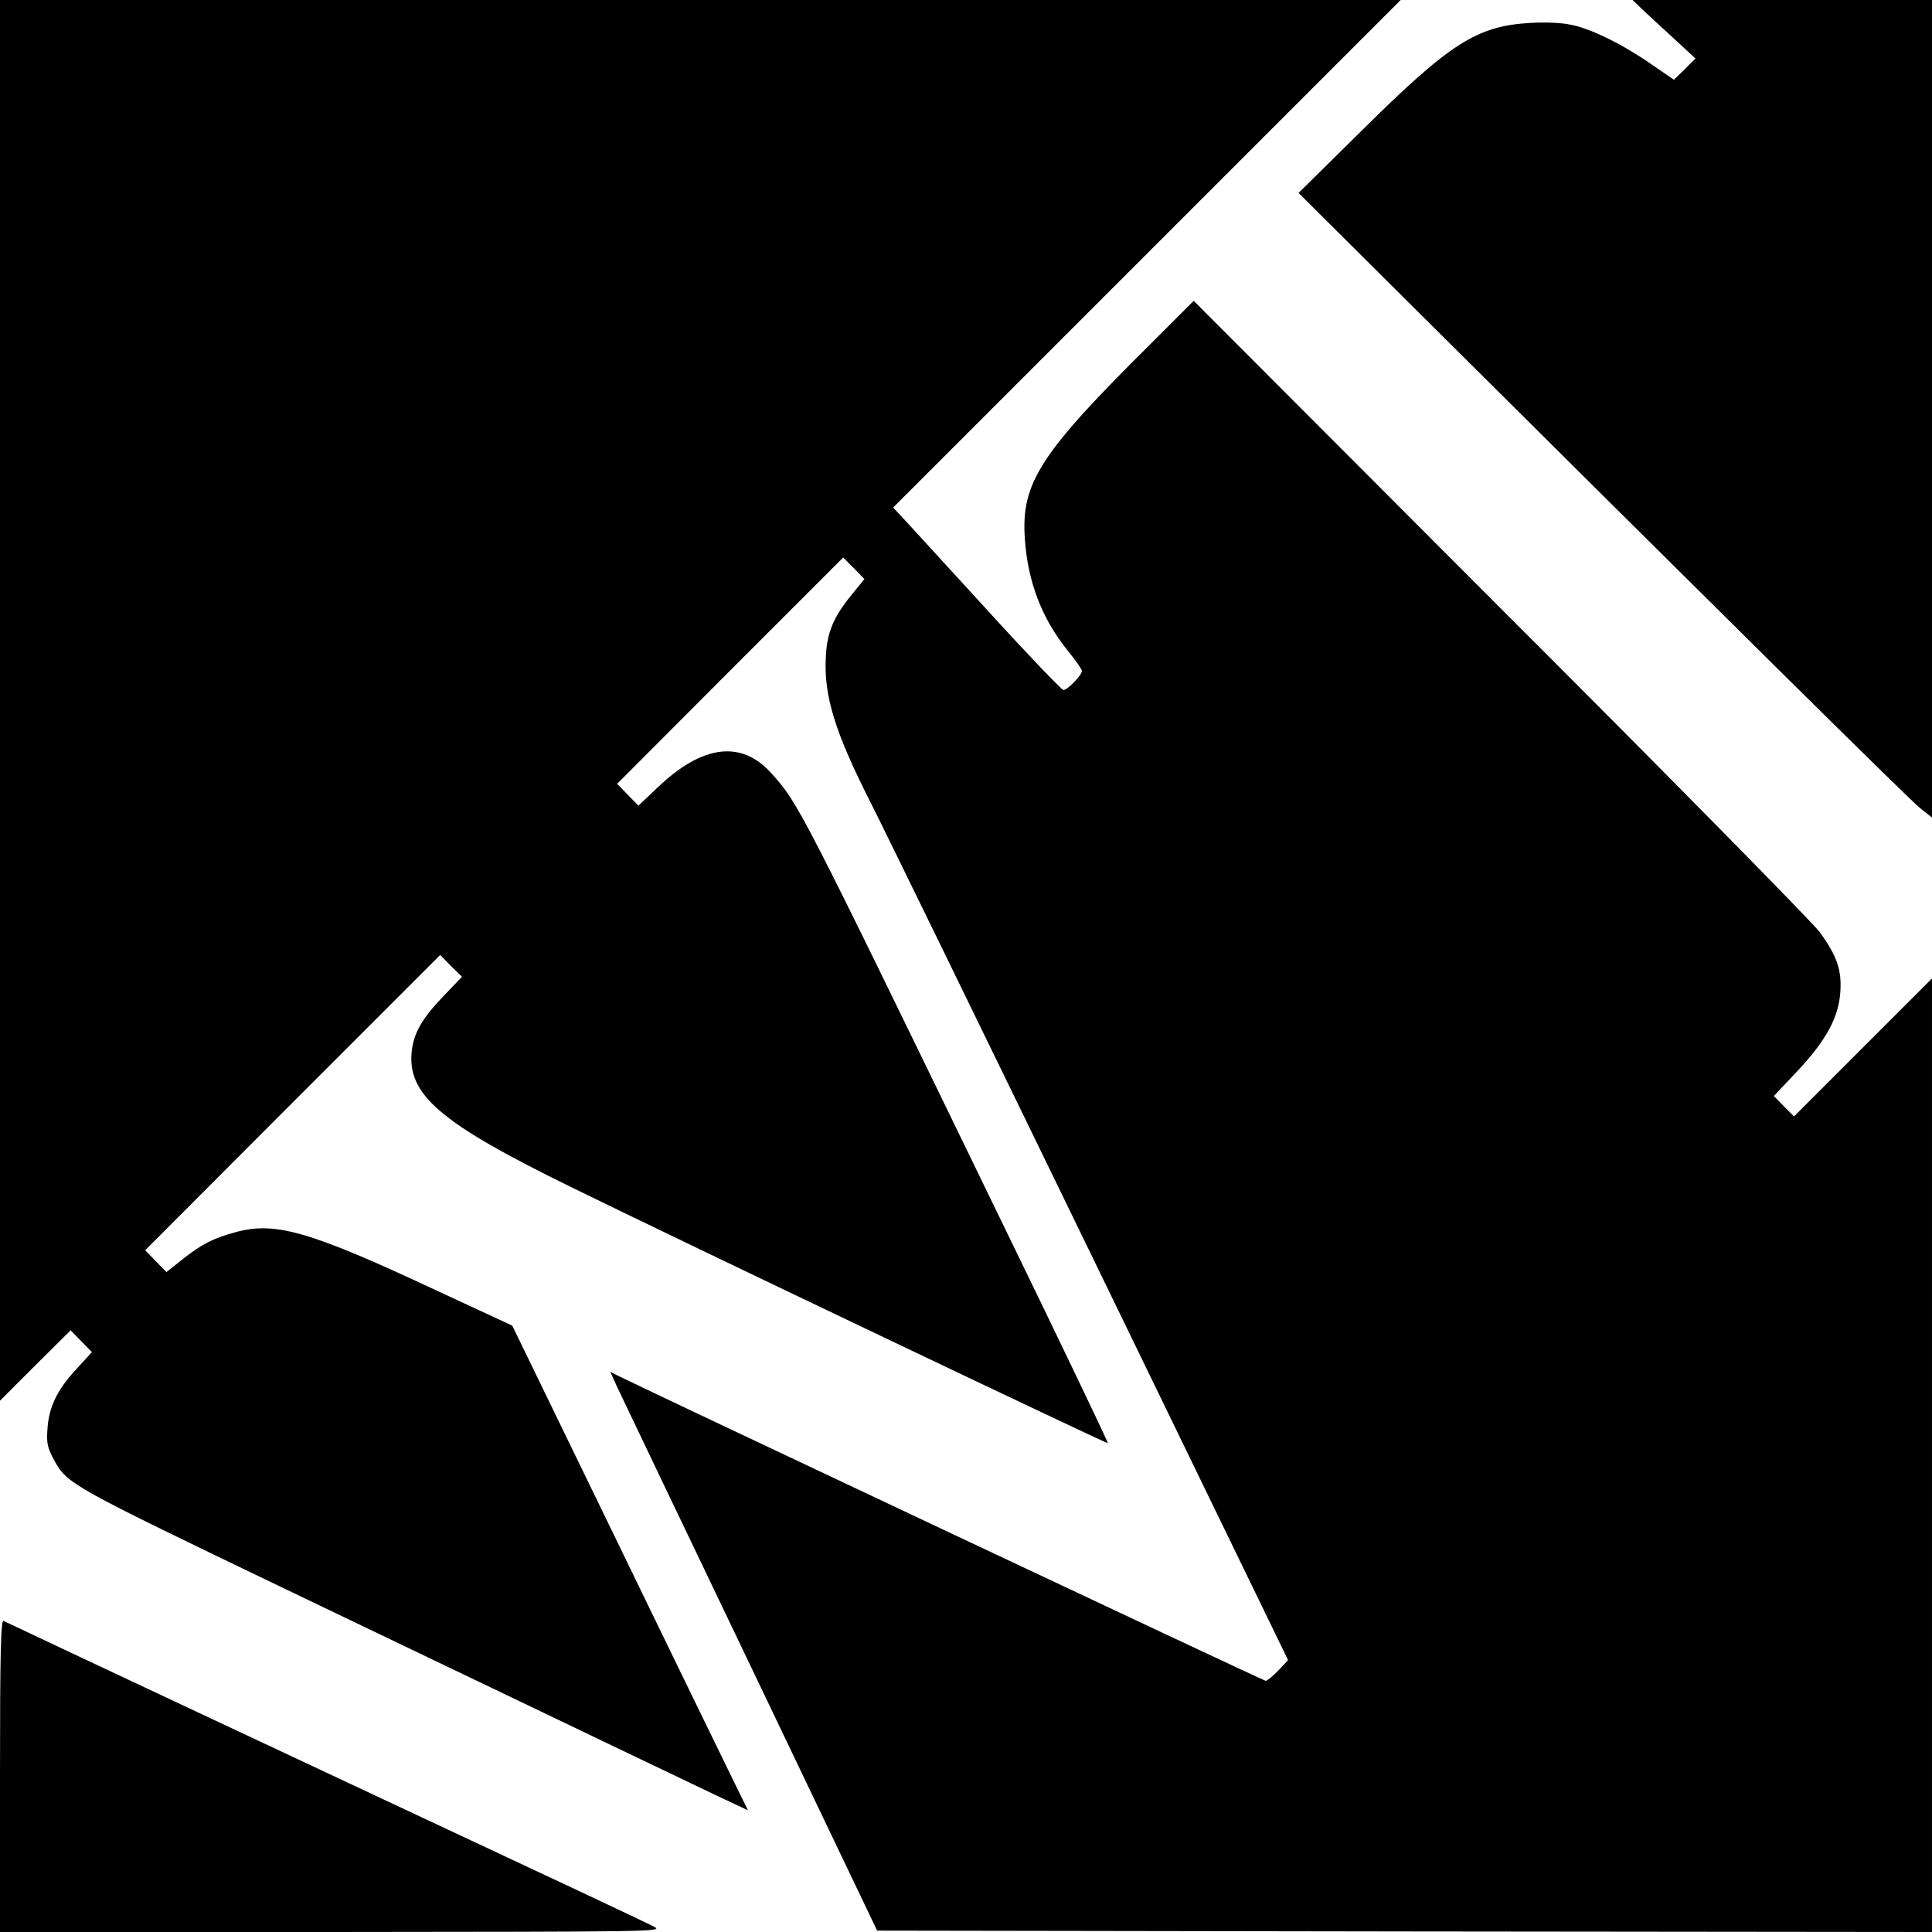 <?xml version="1.0" standalone="no"?>
<!DOCTYPE svg PUBLIC "-//W3C//DTD SVG 20010904//EN"
 "http://www.w3.org/TR/2001/REC-SVG-20010904/DTD/svg10.dtd">
<svg version="1.0" xmlns="http://www.w3.org/2000/svg"
 width="700pt" height="700pt" viewBox="0 0 700 700"
 preserveAspectRatio="xMidYMid meet">
<g transform="translate(0,700) scale(0.1,-0.1)"
fill="#000000" stroke="none">
<path d="M0 4463 l0 -2538 128 128 128 127 38 -39 39 -40 -55 -60 c-71 -76
-101 -139 -106 -218 -4 -53 0 -68 24 -113 47 -87 61 -94 837 -467 1183 -567
1459 -699 1564 -749 l113 -53 -33 67 c-18 37 -211 432 -427 878 l-394 811
-276 128 c-455 213 -582 250 -725 211 -81 -22 -123 -43 -189 -95 l-63 -50 -39
40 -38 39 534 535 535 535 39 -40 40 -39 -70 -73 c-76 -80 -104 -130 -112
-195 -18 -159 102 -261 573 -492 401 -197 1946 -933 1949 -930 2 2 -178 378
-400 834 -720 1483 -721 1484 -819 1593 -108 121 -249 104 -410 -49 l-72 -68
-39 40 -38 39 409 410 410 410 39 -39 38 -39 -44 -54 c-69 -84 -92 -140 -96
-230 -7 -141 33 -271 165 -531 37 -72 392 -800 789 -1617 l721 -1485 -35 -37
c-20 -21 -41 -38 -46 -38 -8 0 -2242 1053 -2348 1106 l-27 14 24 -53 c13 -28
231 -484 484 -1012 l459 -960 1911 -3 1911 -2 0 1727 0 1728 -250 -250 -250
-250 -37 37 -36 37 85 90 c105 112 150 195 156 288 5 79 -12 129 -75 216 -25
34 -545 563 -1157 1174 l-1111 1113 -153 -153 c-403 -399 -472 -506 -459 -706
10 -157 61 -291 156 -409 28 -34 51 -67 51 -73 0 -15 -52 -69 -67 -69 -6 0
-128 127 -270 283 -142 155 -278 304 -302 330 l-45 48 920 920 919 919 -2538
0 -2537 0 0 -2537z"/>
<path d="M5960 6957 c25 -23 76 -71 114 -105 l69 -64 -39 -39 -39 -38 -80 55
c-105 73 -220 130 -292 144 -34 8 -95 10 -148 7 -194 -11 -291 -73 -610 -389
l-230 -227 255 -254 c1317 -1310 1962 -1948 1998 -1976 l42 -33 0 1481 0 1481
-542 0 -543 0 45 -43z"/>
<path d="M0 566 l0 -566 1203 0 c1176 1 1201 1 1167 19 -19 11 -426 202 -905
426 -478 224 -998 468 -1155 542 -157 74 -291 137 -297 140 -10 4 -13 -112
-13 -561z"/>
</g>
</svg>
